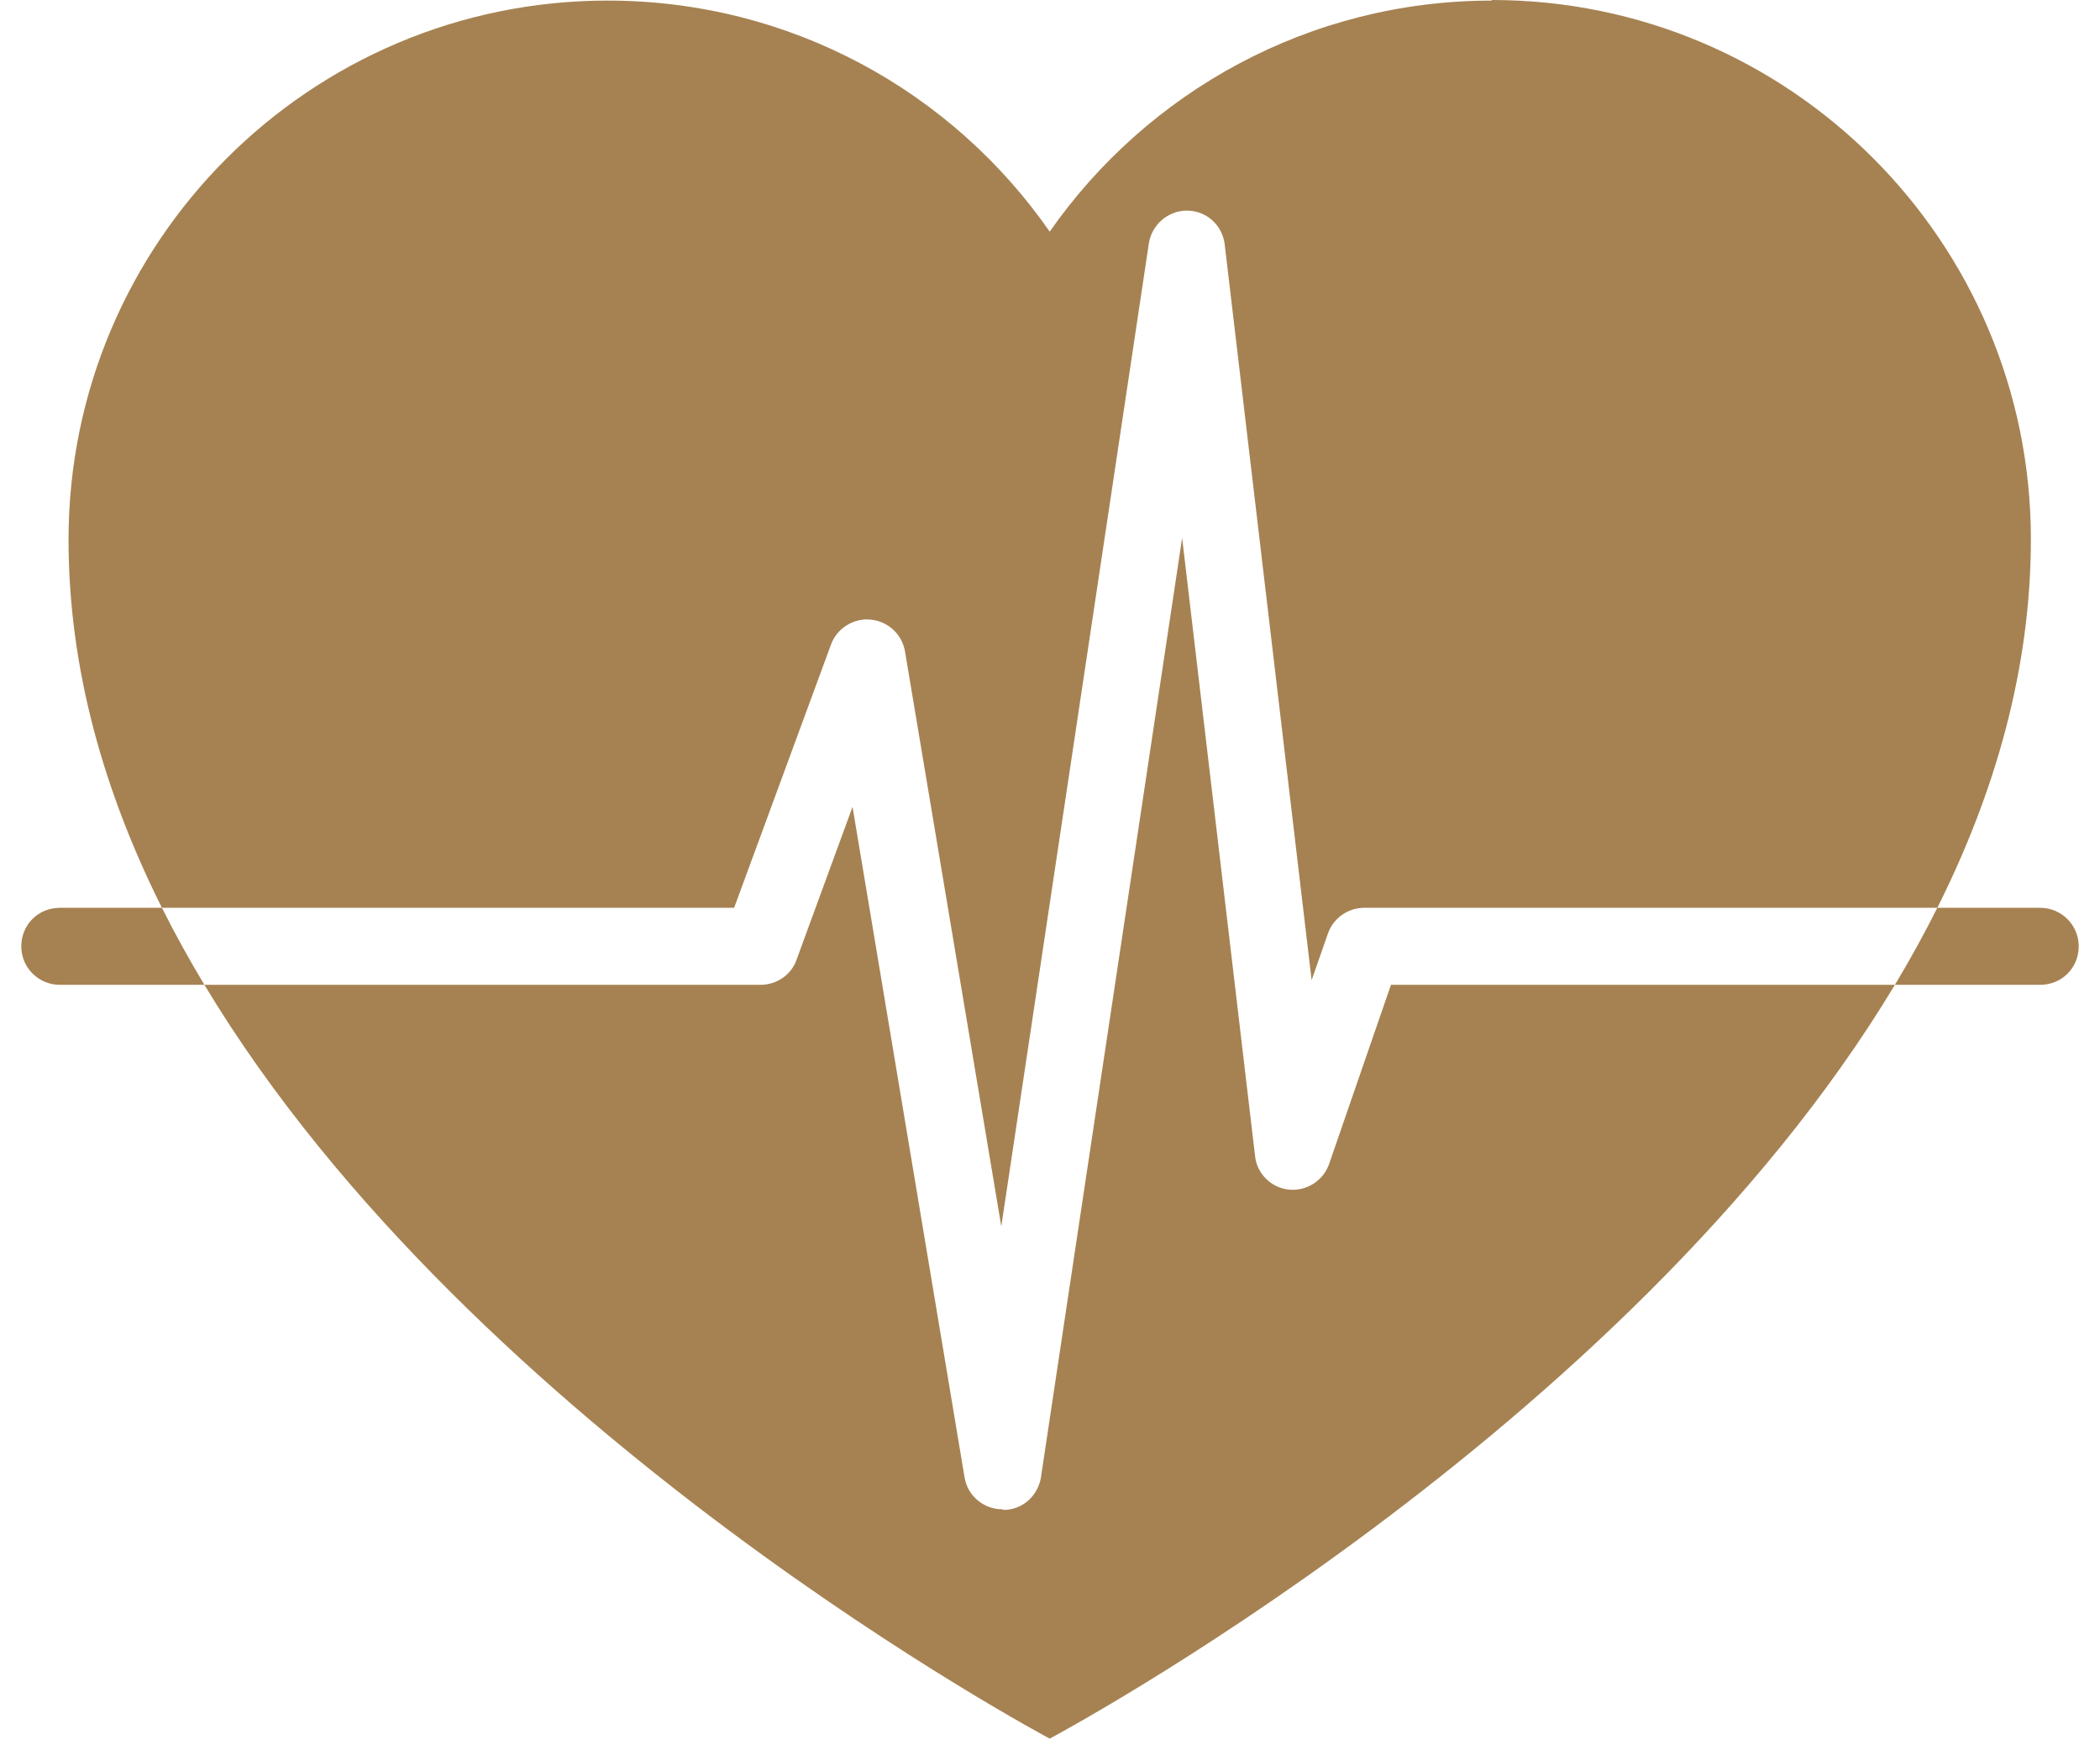 <svg width="36" height="30" viewBox="0 0 36 30" fill="none" xmlns="http://www.w3.org/2000/svg">
<path fill-rule="evenodd" clip-rule="evenodd" d="M17.995 3.97C19.665 1.58 22.435 0.01 25.575 0.01V0C30.675 0 34.815 4.14 34.815 9.24C34.815 11.459 34.203 13.581 33.211 15.56H23.385C23.105 15.56 22.855 15.74 22.765 16L22.485 16.8L20.995 4.19C20.955 3.86 20.685 3.61 20.345 3.61C20.025 3.61 19.745 3.85 19.695 4.17L17.165 21.02L15.515 11.17C15.465 10.87 15.225 10.65 14.925 10.62C14.635 10.59 14.345 10.77 14.245 11.05L12.585 15.56H2.776C1.786 13.583 1.175 11.466 1.175 9.25C1.175 4.15 5.315 0.01 10.415 0.01C13.555 0.01 16.325 1.57 17.995 3.97ZM3.504 16.88H1.025C0.665 16.88 0.365 16.59 0.365 16.22C0.365 15.85 0.655 15.56 1.025 15.56H2.776C3 16.007 3.244 16.448 3.504 16.88ZM3.504 16.88H13.035C13.315 16.88 13.565 16.71 13.655 16.45L14.615 13.83L16.535 25.32C16.585 25.64 16.865 25.87 17.185 25.87L17.205 25.88C17.525 25.88 17.795 25.64 17.845 25.32L20.265 9.22L21.515 19.81C21.545 20.12 21.795 20.36 22.095 20.39C22.395 20.42 22.685 20.24 22.785 19.95L23.845 16.88H32.484C27.865 24.56 17.995 29.8 17.995 29.8C17.995 29.8 8.121 24.558 3.504 16.88ZM32.484 16.88C32.744 16.448 32.987 16.007 33.211 15.56H34.975C35.335 15.56 35.635 15.85 35.635 16.22C35.635 16.59 35.345 16.88 34.975 16.88H32.484Z" fill="#A68252"/>
</svg>
